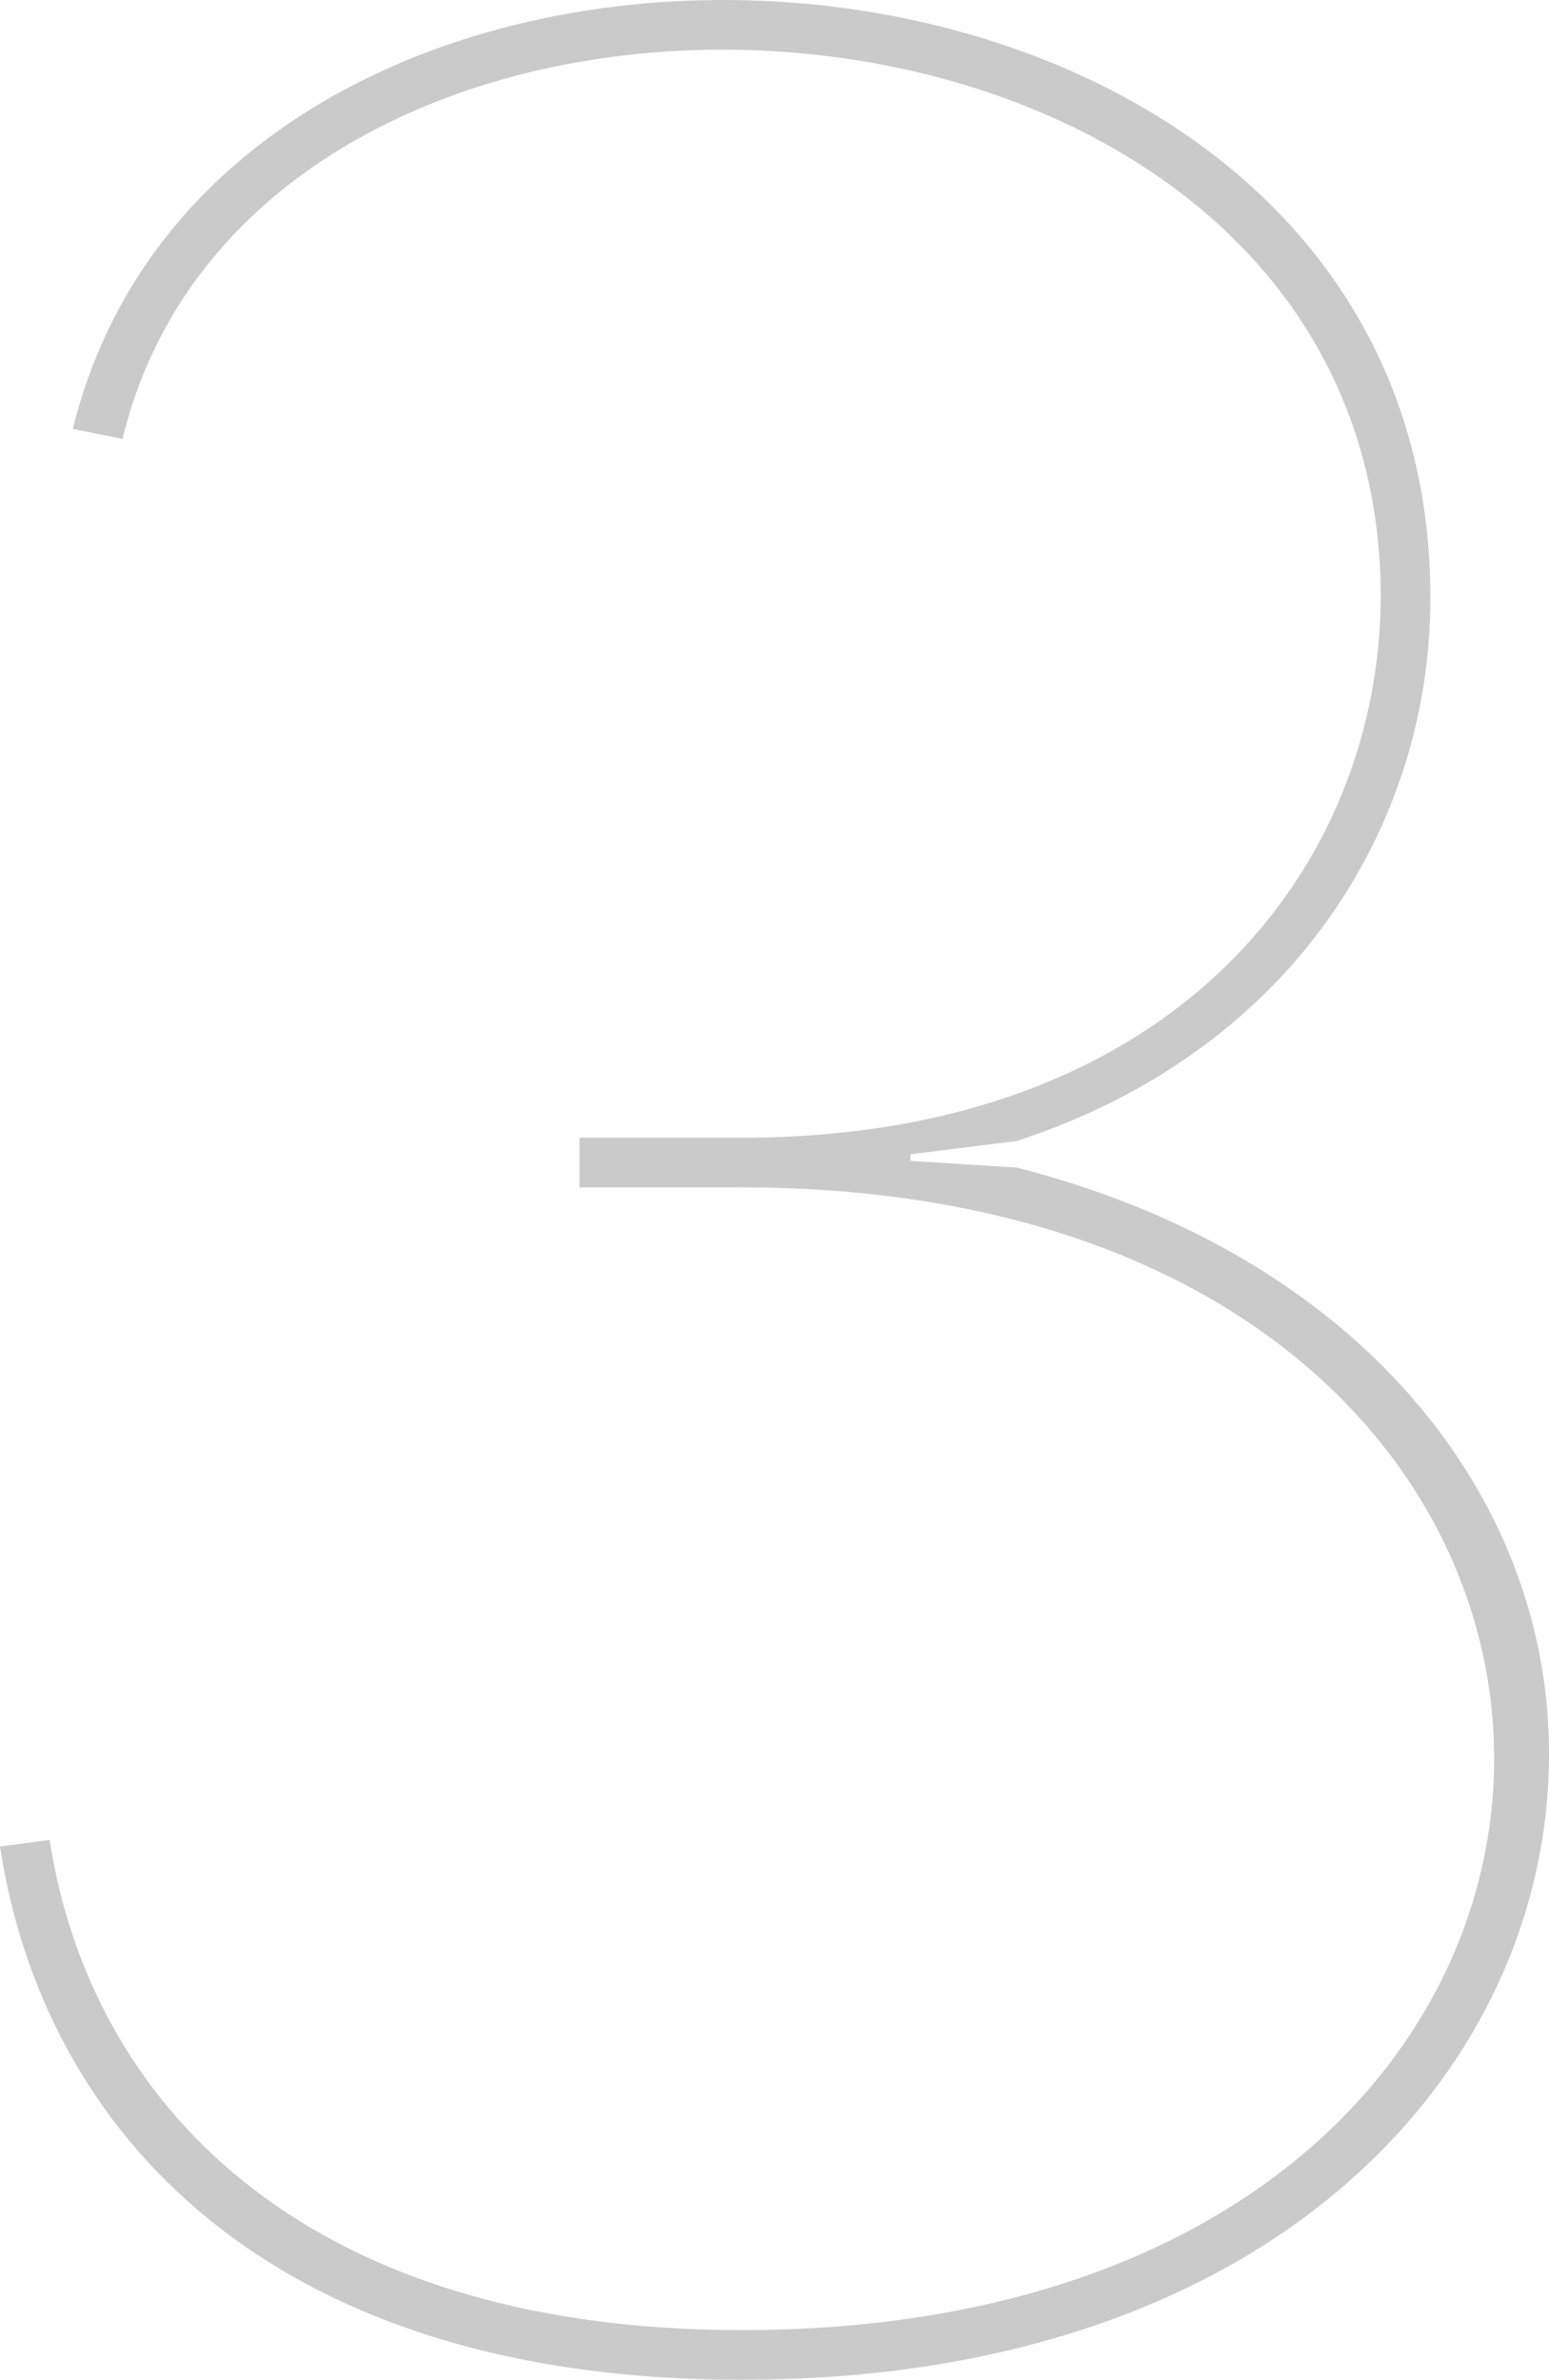 <?xml version="1.0" encoding="utf-8"?>
<!-- Generator: Adobe Illustrator 25.2.2, SVG Export Plug-In . SVG Version: 6.00 Build 0)  -->
<svg version="1.1" id="Layer_1" xmlns="http://www.w3.org/2000/svg" xmlns:xlink="http://www.w3.org/1999/xlink" x="0px" y="0px"
	 viewBox="0 0 169.286 260" style="enable-background:new 0 0 169.286 260;" xml:space="preserve">
<style type="text/css">
	.st0{fill:#CACACA;}
</style>
<g>
	<g>
		<path class="st0" d="M81.058,254.572c109.645,0,109.645-124.843,0-124.843c18.817,0-13.751,0-17.731,0v-5.428
			c0.723,0,17.37,0,17.731,0c47.404,0,69.84-29.673,69.84-59.346c-0.362-72.373-122.31-79.61-137.509-17.007l-5.428-1.086
			c17.007-69.116,148.365-60.793,148.365,18.455c0,24.969-15.198,49.575-45.233,59.346l-11.58,1.447v0.724l11.58,0.723
			c35.463,9.047,55.365,32.929,57.898,58.26C172.609,221.643,142.936,260,81.058,260C28.949,260,4.704,232.498,0,201.74l5.428-0.723
			C9.77,229.242,32.568,254.572,81.058,254.572z"/>
	</g>
</g>
</svg>
